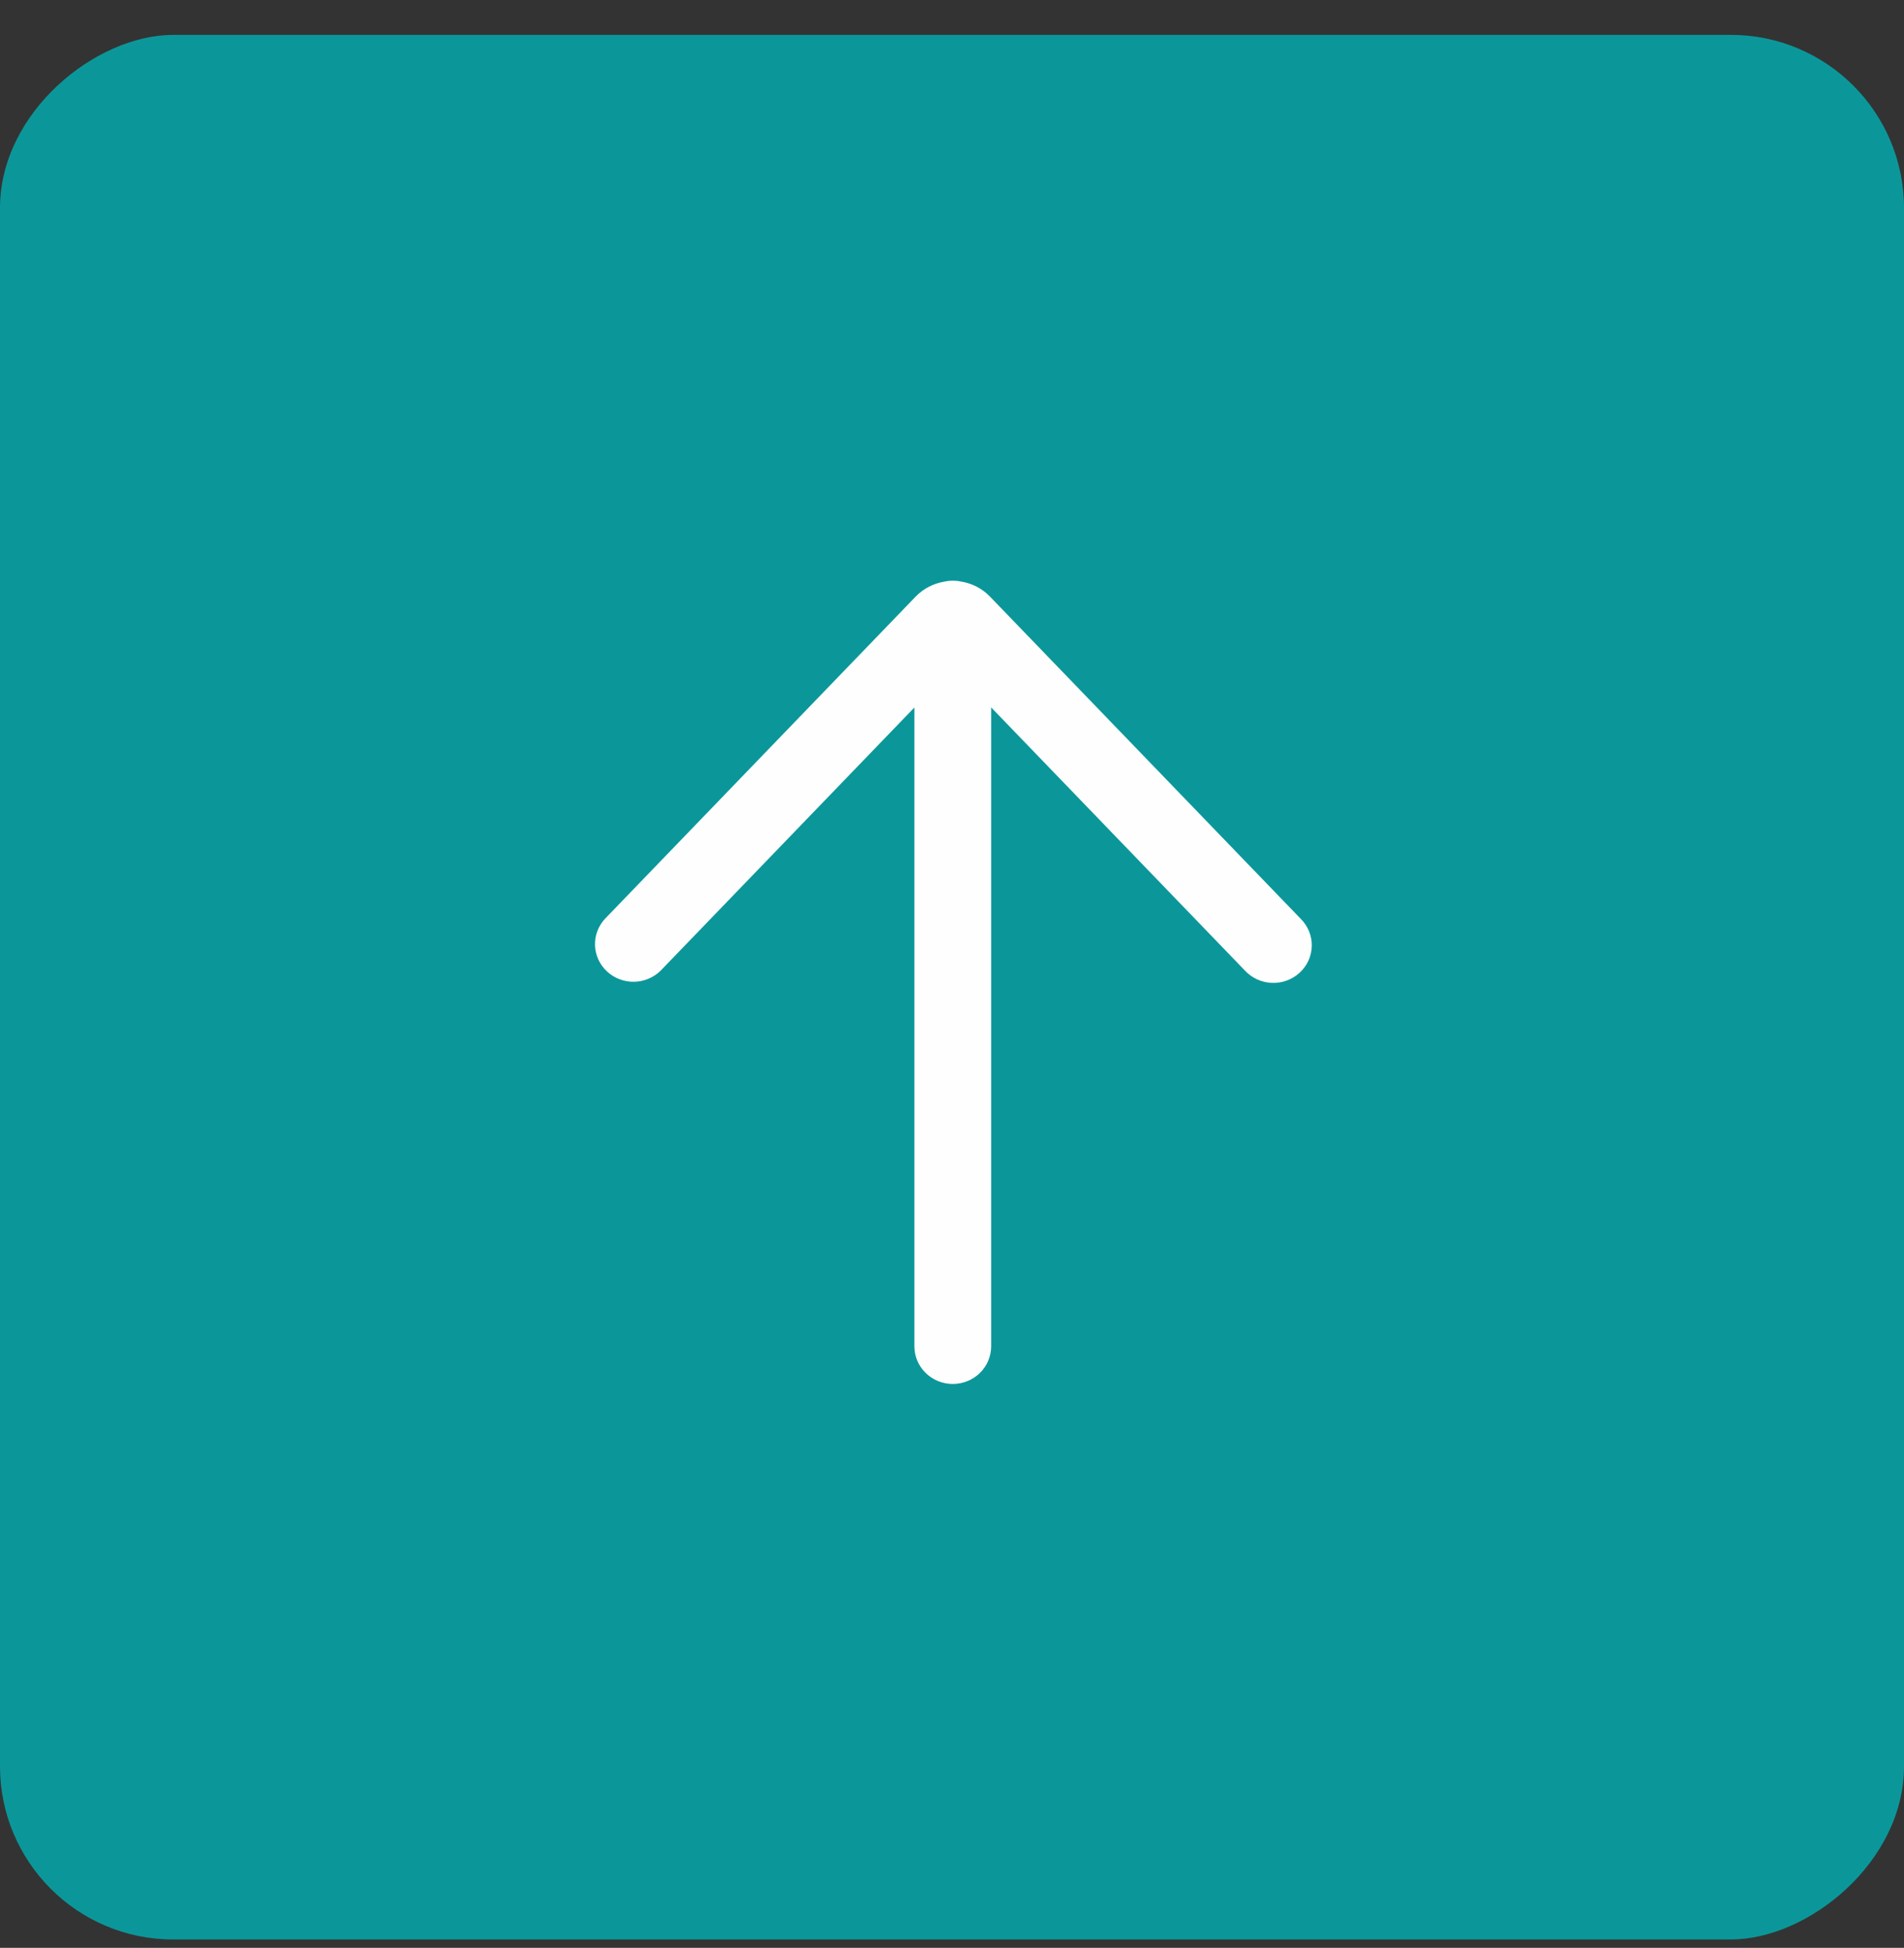 <svg width="44" height="45" viewBox="0 0 44 45" fill="none" xmlns="http://www.w3.org/2000/svg">
<rect x="0" y="0" width="44" height="45" fill="#333333" stroke="none"/>
<rect y="44.806" width="44" height="44" rx="4" transform="rotate(-90 0 44.806)" fill="#0B979A"/>
<path d="M13.98 21.227C13.824 21.396 13.742 21.617 13.751 21.845C13.76 22.072 13.859 22.287 14.028 22.443C14.197 22.6 14.421 22.685 14.653 22.681C14.885 22.677 15.106 22.584 15.269 22.422L21.131 16.345L21.131 31.103C21.131 31.334 21.224 31.555 21.391 31.718C21.557 31.881 21.783 31.973 22.018 31.973C22.253 31.973 22.479 31.881 22.645 31.718C22.812 31.555 22.905 31.334 22.905 31.103L22.905 16.343L28.769 22.422C28.849 22.508 28.945 22.577 29.052 22.626C29.159 22.675 29.274 22.702 29.392 22.707C29.511 22.711 29.628 22.693 29.739 22.652C29.849 22.611 29.951 22.549 30.036 22.47C30.122 22.39 30.191 22.295 30.239 22.189C30.286 22.083 30.312 21.969 30.314 21.853C30.316 21.737 30.295 21.622 30.251 21.515C30.207 21.407 30.142 21.309 30.059 21.227L22.878 13.783C22.7 13.598 22.465 13.476 22.209 13.435C22.08 13.408 21.947 13.409 21.819 13.438C21.567 13.48 21.336 13.601 21.16 13.783L13.98 21.227Z" fill="#FEFEFE"/>
</svg>

